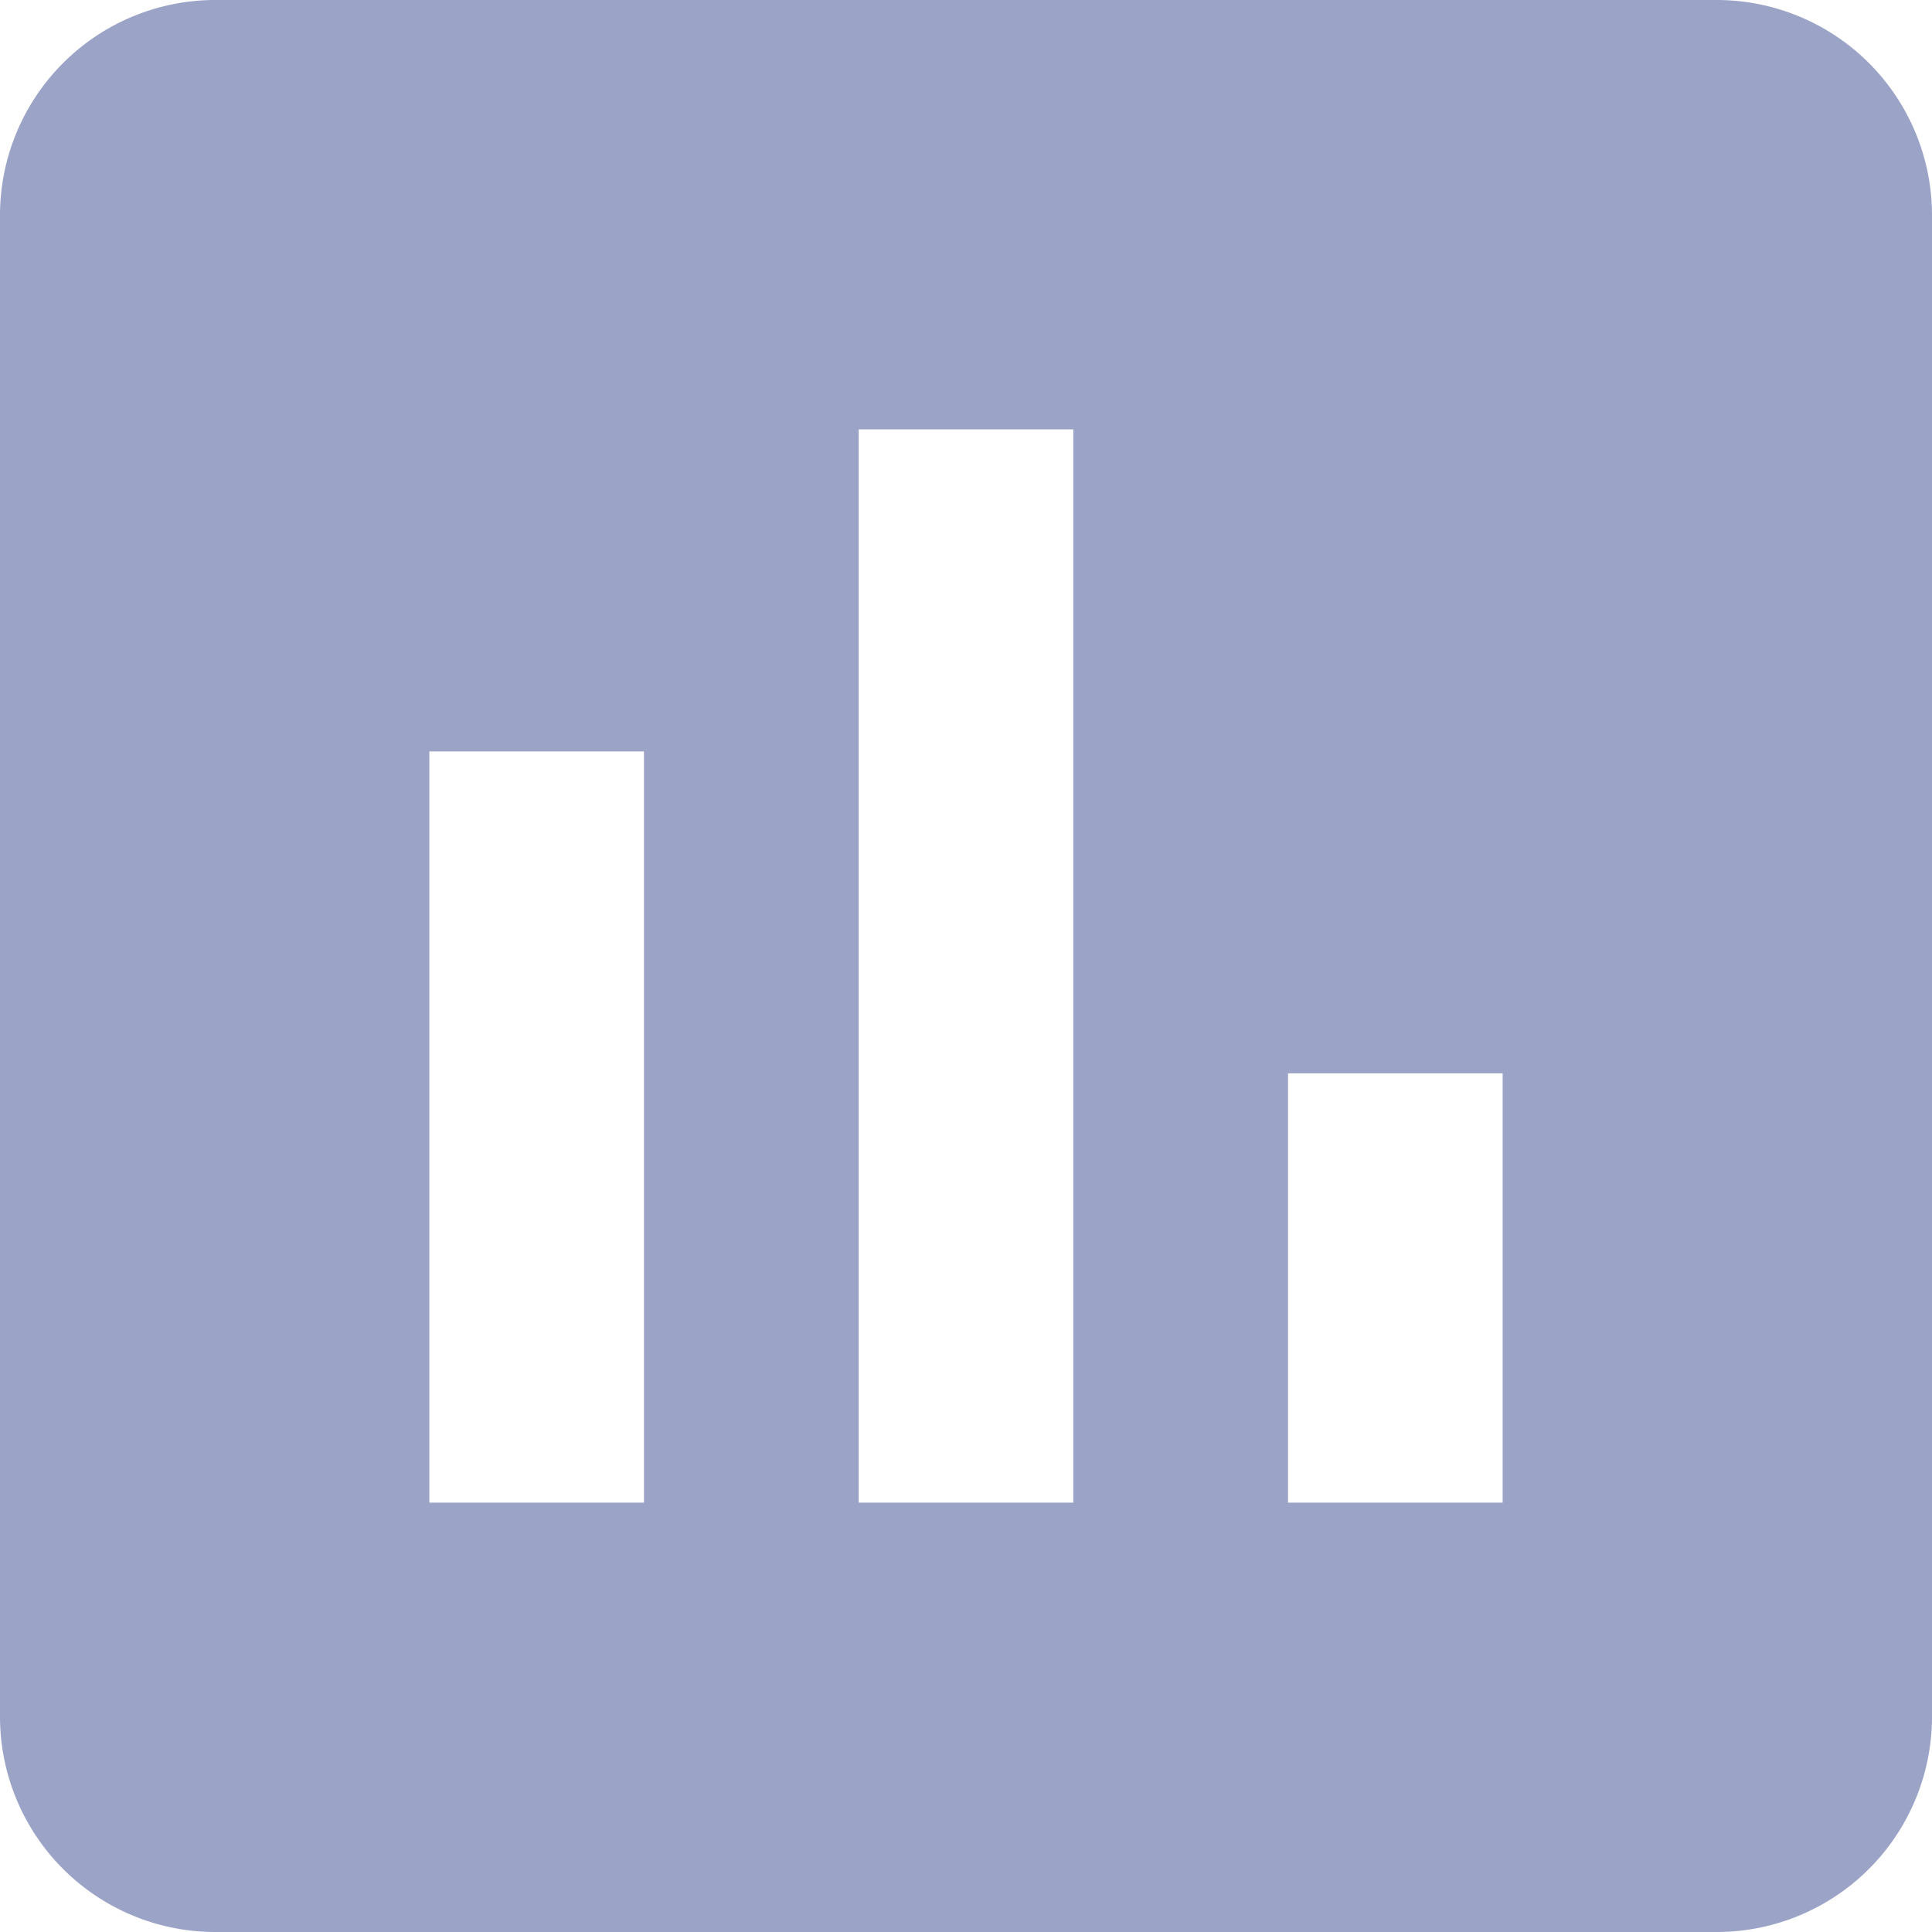 <?xml version="1.0" encoding="UTF-8" standalone="no"?>
<svg
   xmlns:dc="http://purl.org/dc/elements/1.1/"
   xmlns:cc="http://creativecommons.org/ns#"
   xmlns:rdf="http://www.w3.org/1999/02/22-rdf-syntax-ns#"
   xmlns:svg="http://www.w3.org/2000/svg"
   xmlns="http://www.w3.org/2000/svg"
   xmlns:sodipodi="http://sodipodi.sourceforge.net/DTD/sodipodi-0.dtd"
   xmlns:inkscape="http://www.inkscape.org/namespaces/inkscape"
   width="13"
   height="13"
   viewBox="0 0 13 13"
   version="1.1"
   id="svg3"
   sodipodi:docname="graph-disabled.svg"
   inkscape:version="0.92.4 (unknown)">
  <defs
     id="defs7" />
  <sodipodi:namedview
     pagecolor="#ffffff"
     bordercolor="#666666"
     borderopacity="1"
     objecttolerance="10"
     gridtolerance="10"
     guidetolerance="10"
     inkscape:pageopacity="0"
     inkscape:pageshadow="2"
     inkscape:window-width="2722"
     inkscape:window-height="1785"
     id="namedview5"
     showgrid="false"
     inkscape:zoom="18.153846"
     inkscape:cx="-28.588983"
     inkscape:cy="6.4999999"
     inkscape:window-x="0"
     inkscape:window-y="54"
     inkscape:window-maximized="0"
     inkscape:current-layer="svg3" />
  <path
     id="ic_insert_chart_24px"
     d="M14.556,3H4.444A1.449,1.449,0,0,0,3,4.444V14.556A1.449,1.449,0,0,0,4.444,16H14.556A1.449,1.449,0,0,0,16,14.556V4.444A1.449,1.449,0,0,0,14.556,3ZM7.333,13.111H5.889V8.056H7.333Zm2.889,0H8.778V5.889h1.444Zm2.889,0H11.667V10.222h1.444Z"
     transform="translate(-3 -3)"
     fill="#9ba3c7"
     style="fill:#9ba3c7;fill-opacity:1" />
</svg>
